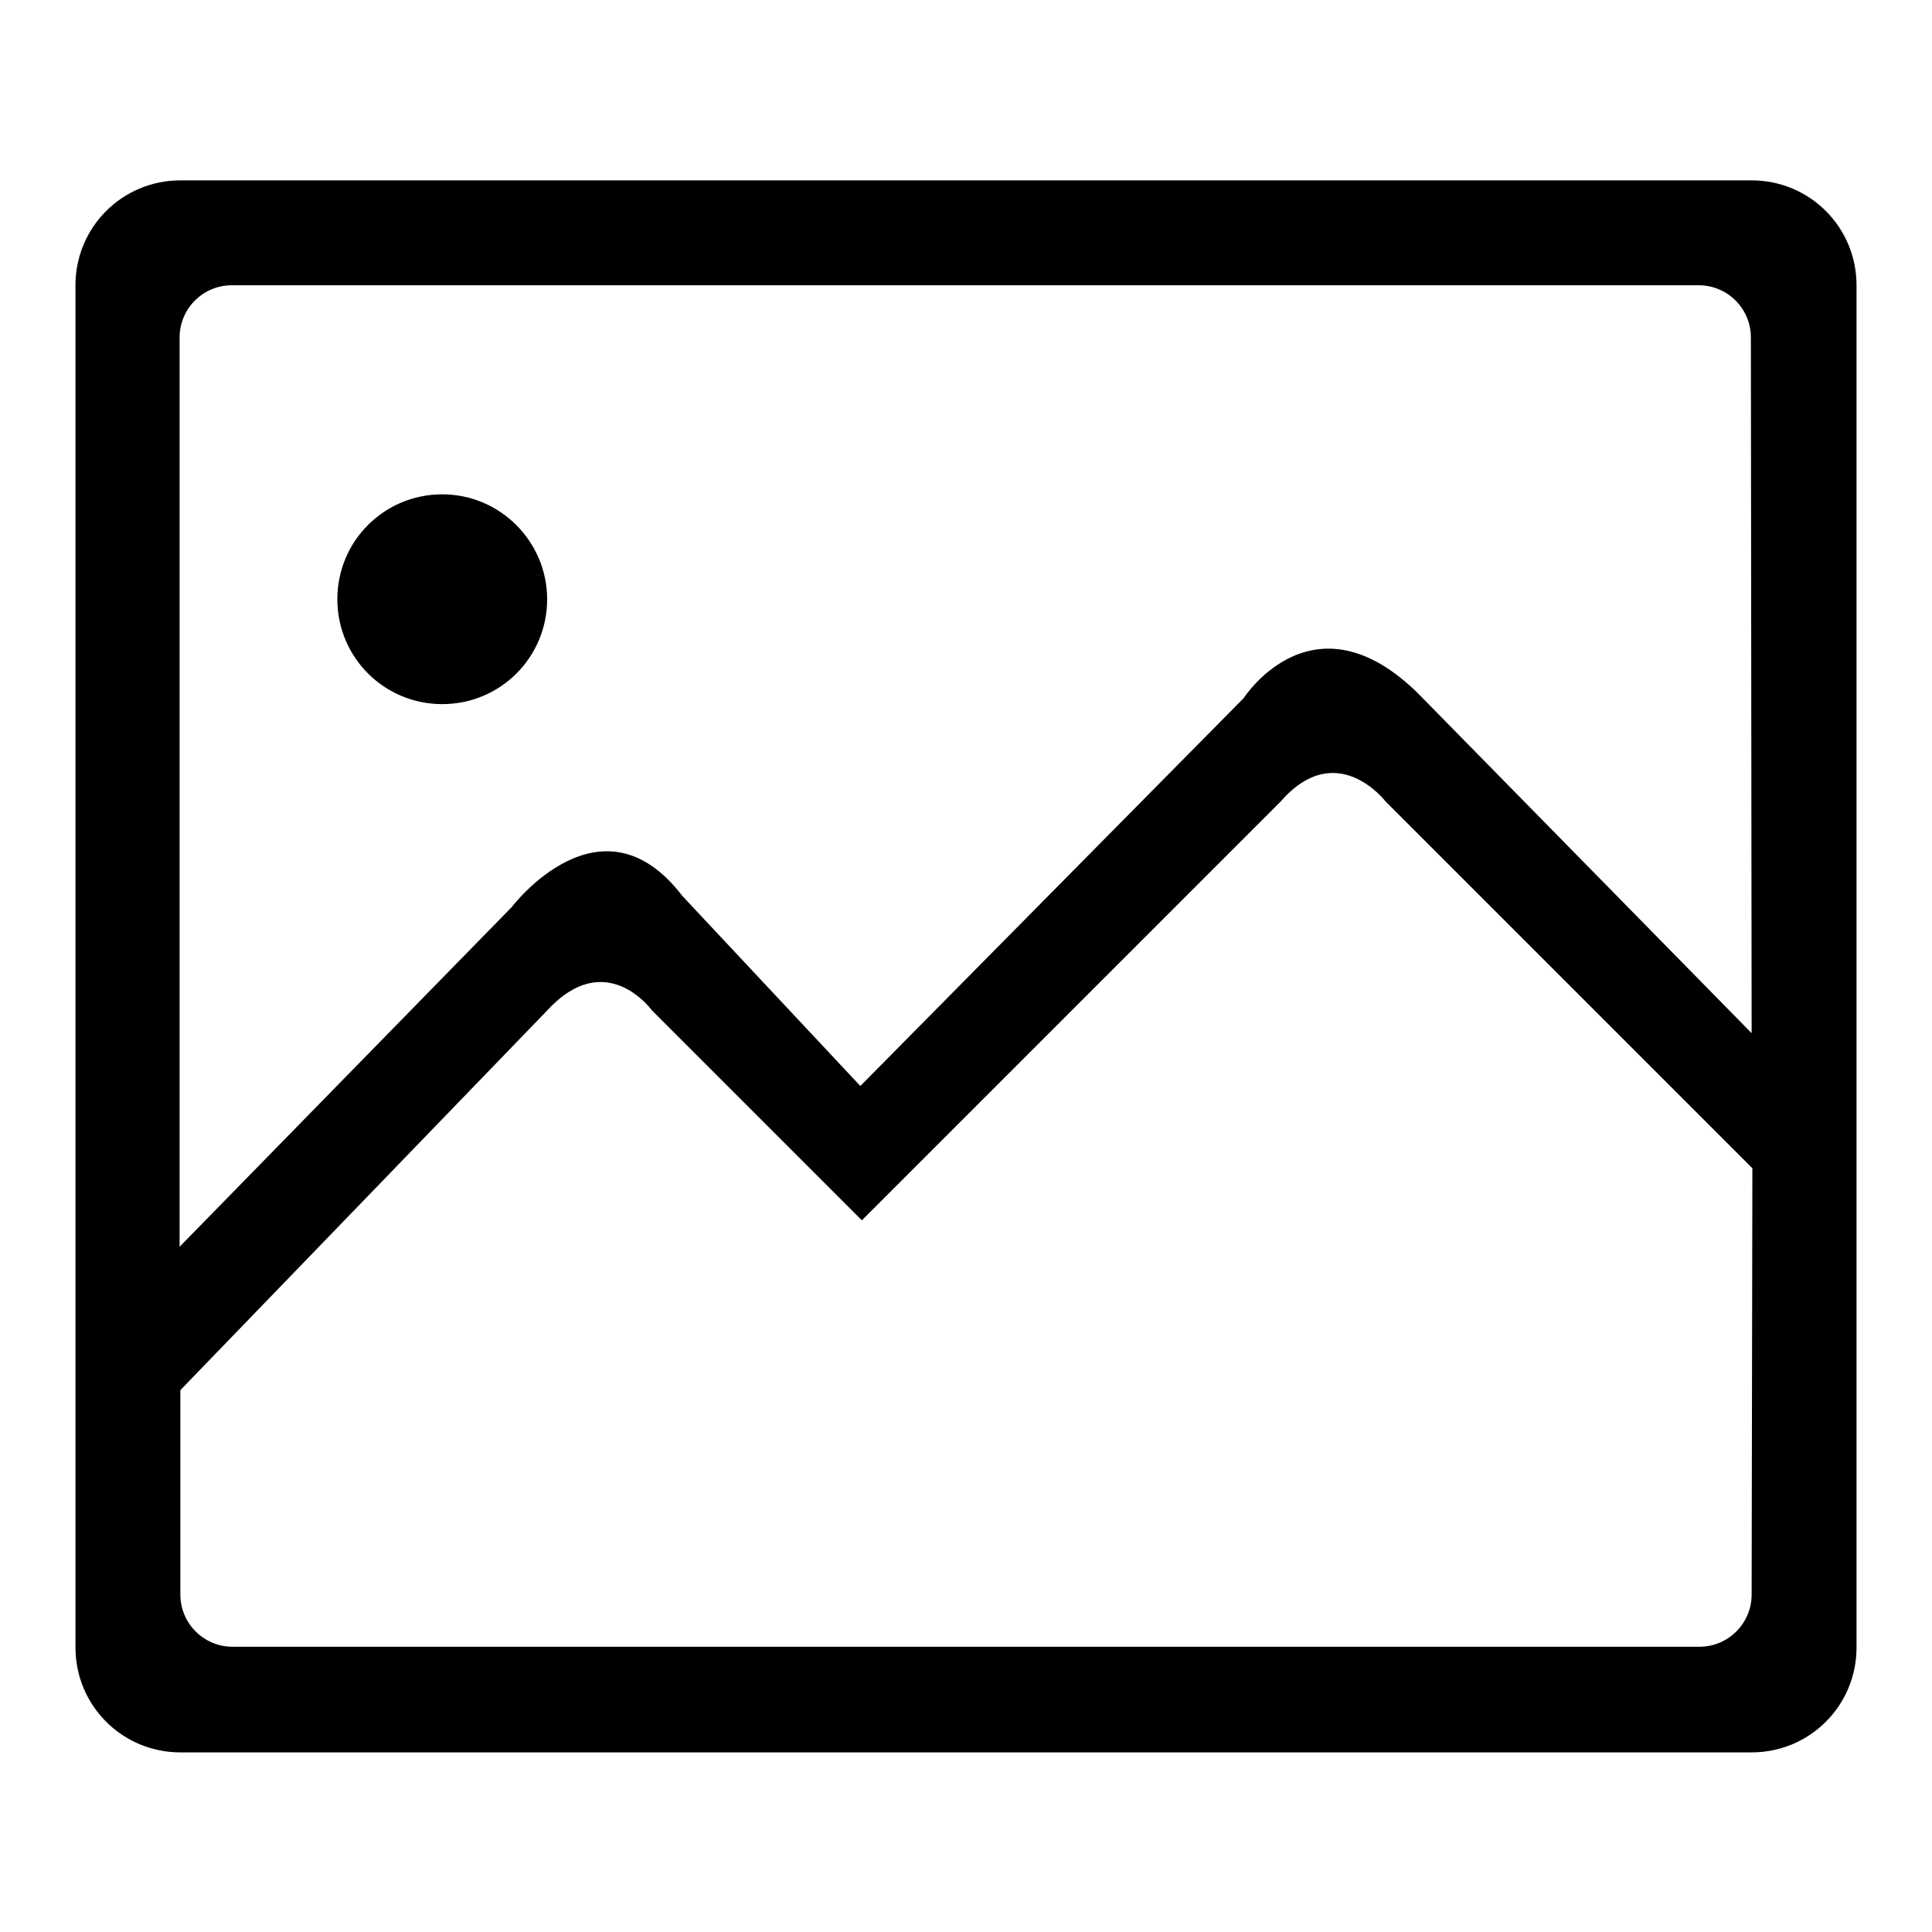 <?xml version="1.0" encoding="utf-8"?>
<!-- Svg Vector Icons : http://www.onlinewebfonts.com/icon -->
<!DOCTYPE svg PUBLIC "-//W3C//DTD SVG 1.1//EN" "http://www.w3.org/Graphics/SVG/1.1/DTD/svg11.dtd">
<svg version="1.1" xmlns="http://www.w3.org/2000/svg" xmlns:xlink="http://www.w3.org/1999/xlink" x="0px" y="0px" viewBox="0 0 256 256" enable-background="new 0 0 256 256" xml:space="preserve">
<g> <path fill="#000000" d="M232.1,23.9H23.9c-7.7,0-13.9,6.2-13.9,13.9v180.5c0,7.7,6.2,13.9,13.9,13.9h208.2 c7.7,0,13.9-6.2,13.9-13.9V37.8C246,30.1,239.8,23.9,232.1,23.9z M232.1,211.3c0,3.8-3.1,6.9-6.9,6.9H30.8c-3.8,0-6.9-3.1-6.9-6.9 v-27.1l48.6-50.3c7.8-8.5,13.9,0,13.9,0l27.8,27.8l55.5-55.5c7.4-8.5,13.9,0,13.9,0l48.6,48.6L232.1,211.3L232.1,211.3z  M232.1,136.9l-43.2-44c-14.5-15.4-24.1-0.4-24.1-0.4l-50.8,51.4l-23.6-25.2c-10.8-14.1-22.6,1.5-22.6,1.5l-44,45V44.7 c0-3.8,3.1-6.9,6.9-6.9h194.4c3.8,0,6.9,3.1,6.9,6.9L232.1,136.9L232.1,136.9z M58.6,65.5c-7.7,0-13.9,6.2-13.9,13.9 c0,7.7,6.2,13.9,13.9,13.9s13.9-6.2,13.9-13.9C72.5,71.8,66.3,65.5,58.6,65.5z"/></g>
</svg>